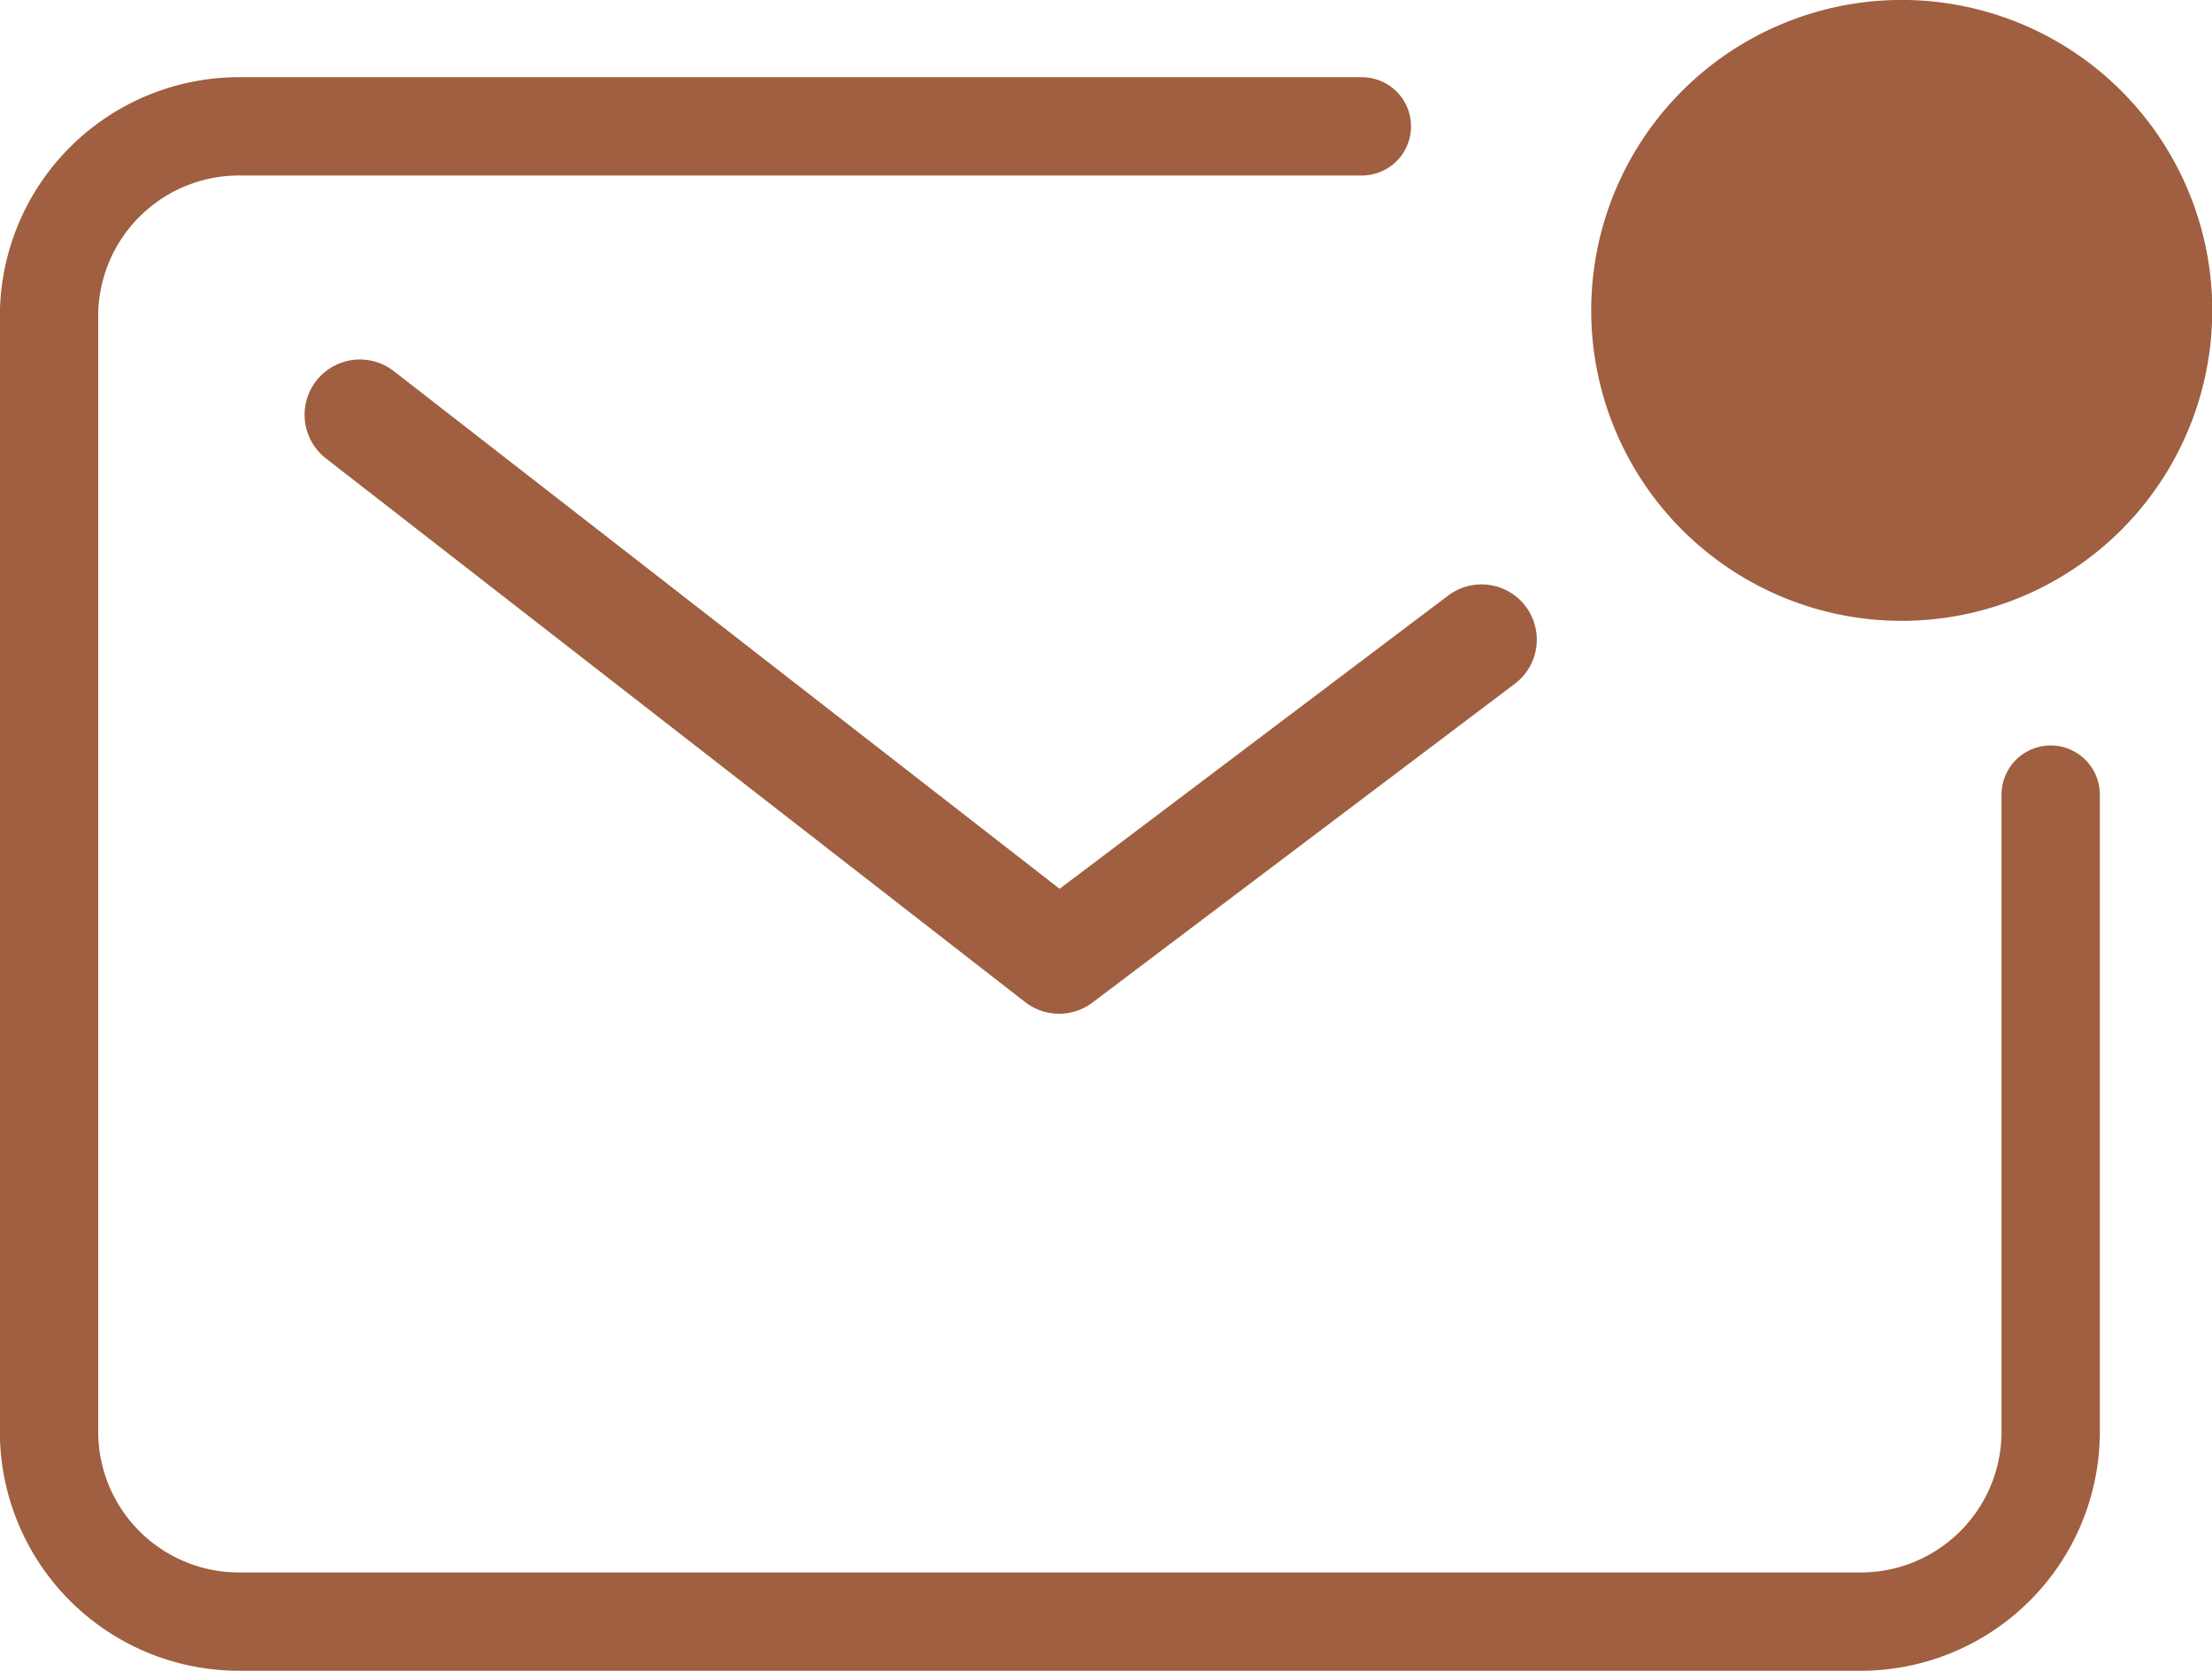 <svg xmlns="http://www.w3.org/2000/svg" width="45" height="34"><path d="M27.705 2.571H4.925a3.867 3.867 0 00-3.927 3.8v22.826a3.867 3.867 0 003.927 3.8h32.866a3.867 3.867 0 003.927-3.8V16.169" fill="none" stroke="#9f5f40" stroke-linecap="round" stroke-linejoin="round" stroke-width="2"/><path d="M7.321 8.44l14.225 11.063 8.593-6.487" fill="none" stroke="#9f5f40" stroke-linecap="round" stroke-linejoin="round" stroke-width="2.25"/><path d="M43.414 5.736A4.736 4.736 0 1138.678 1a4.736 4.736 0 014.736 4.736z" fill="#9f5f40"/><path d="M38.688 12.633a6.317 6.317 0 116.317-6.317 6.317 6.317 0 01-6.317 6.317zm0-9.472a3.161 3.161 0 103.156 3.161 3.161 3.161 0 00-3.156-3.161z" fill="#9f5f40"/></svg>